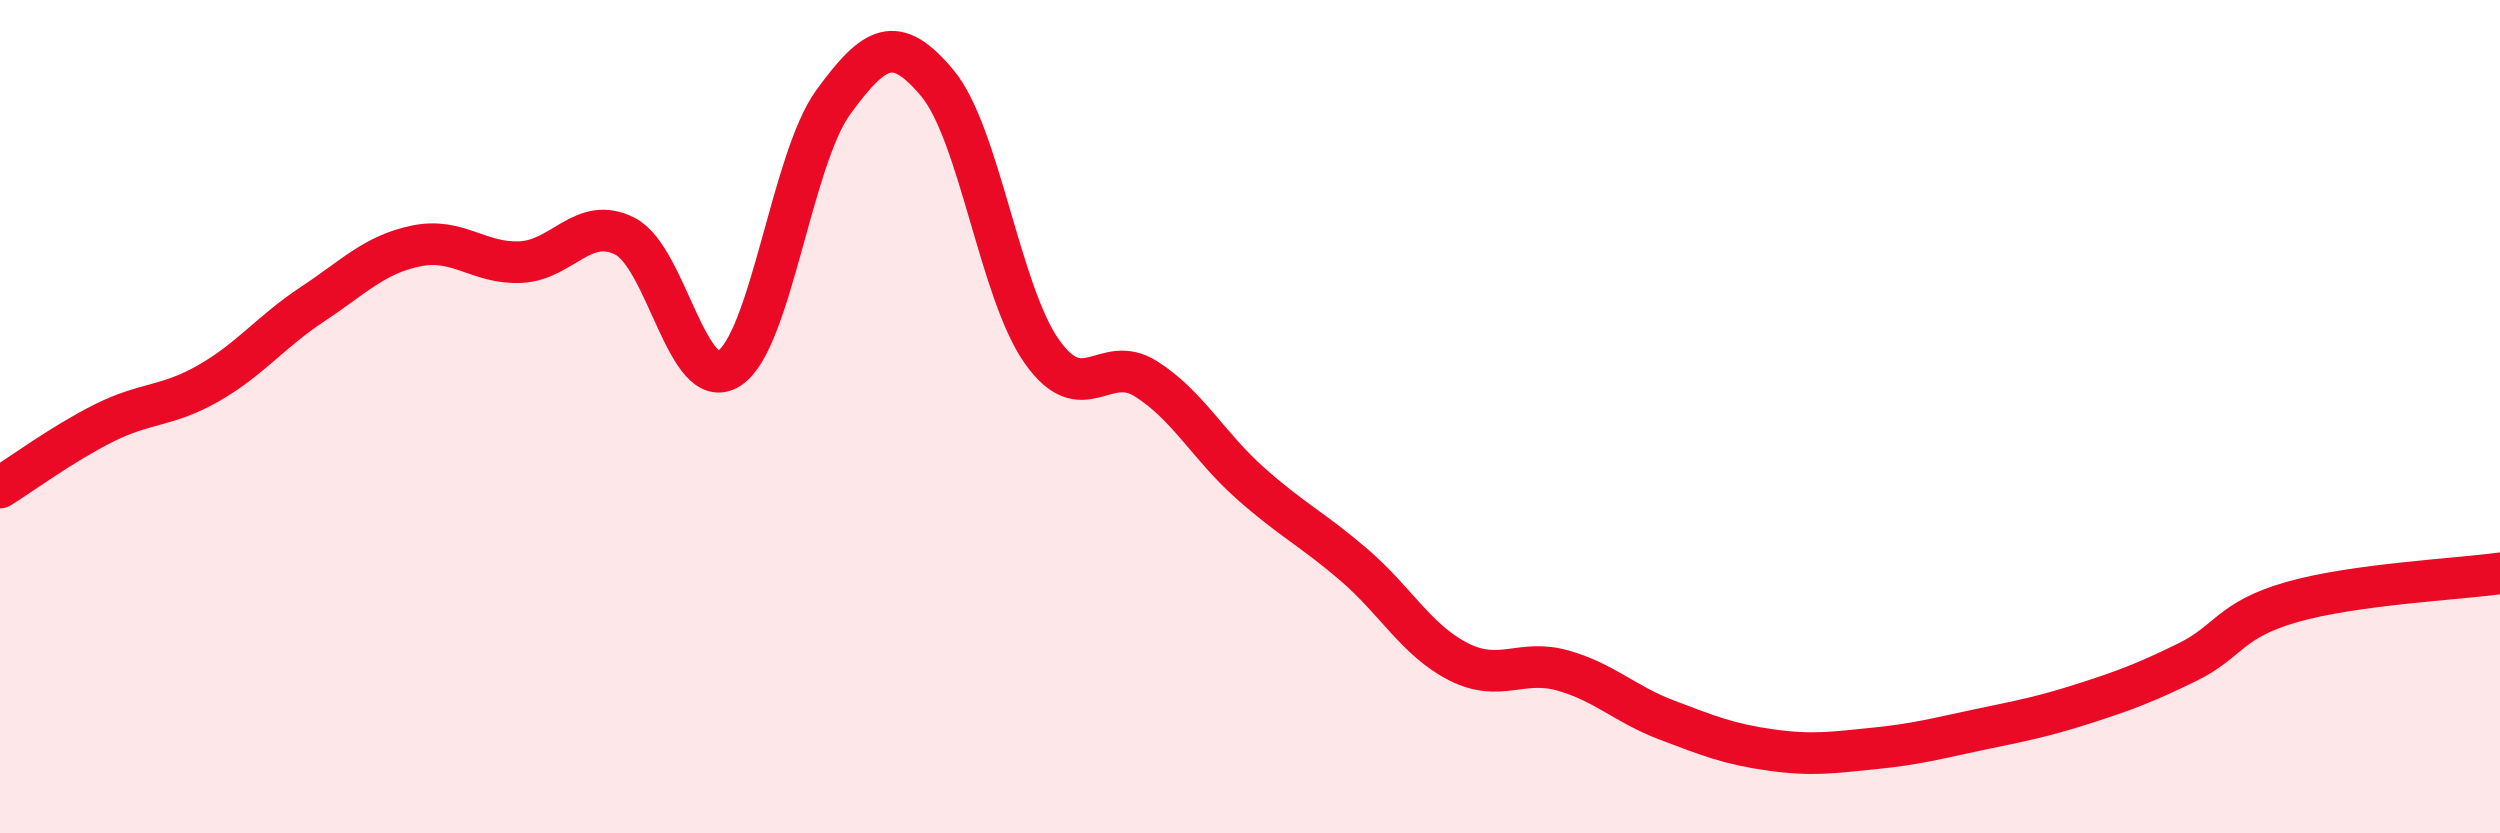 
    <svg width="60" height="20" viewBox="0 0 60 20" xmlns="http://www.w3.org/2000/svg">
      <path
        d="M 0,11.7 C 0.5,11.39 1.5,10.65 2.5,10.15 C 3.5,9.65 4,9.77 5,9.2 C 6,8.63 6.5,7.96 7.5,7.3 C 8.5,6.64 9,6.1 10,5.9 C 11,5.7 11.5,6.34 12.5,6.29 C 13.5,6.24 14,5.16 15,5.67 C 16,6.18 16.5,9.48 17.5,8.84 C 18.5,8.2 19,3.82 20,2.45 C 21,1.08 21.5,0.8 22.5,2 C 23.5,3.2 24,7.01 25,8.43 C 26,9.85 26.5,8.46 27.5,9.09 C 28.5,9.72 29,10.7 30,11.59 C 31,12.48 31.5,12.7 32.5,13.56 C 33.5,14.42 34,15.37 35,15.88 C 36,16.39 36.5,15.81 37.5,16.09 C 38.5,16.37 39,16.9 40,17.28 C 41,17.66 41.5,17.86 42.5,18 C 43.5,18.14 44,18.06 45,17.96 C 46,17.86 46.5,17.72 47.5,17.51 C 48.5,17.3 49,17.21 50,16.89 C 51,16.57 51.5,16.38 52.5,15.89 C 53.5,15.4 53.5,14.88 55,14.45 C 56.5,14.02 59,13.9 60,13.76L60 20L0 20Z"
        fill="#EB0A25"
        opacity="0.1"
        stroke-linecap="round"
        stroke-linejoin="round"
      />
      <path
        d="M 0,11.7 C 0.5,11.39 1.5,10.65 2.5,10.15 C 3.5,9.65 4,9.77 5,9.2 C 6,8.63 6.5,7.96 7.5,7.3 C 8.5,6.64 9,6.1 10,5.9 C 11,5.7 11.5,6.34 12.5,6.29 C 13.5,6.24 14,5.16 15,5.67 C 16,6.18 16.5,9.48 17.5,8.84 C 18.5,8.2 19,3.82 20,2.45 C 21,1.08 21.5,0.8 22.5,2 C 23.5,3.2 24,7.01 25,8.43 C 26,9.85 26.5,8.46 27.5,9.09 C 28.5,9.72 29,10.7 30,11.59 C 31,12.48 31.5,12.7 32.5,13.56 C 33.5,14.42 34,15.37 35,15.88 C 36,16.39 36.5,15.81 37.5,16.09 C 38.5,16.37 39,16.9 40,17.28 C 41,17.66 41.5,17.86 42.5,18 C 43.5,18.14 44,18.06 45,17.96 C 46,17.86 46.5,17.72 47.5,17.51 C 48.5,17.3 49,17.21 50,16.89 C 51,16.57 51.5,16.38 52.5,15.89 C 53.5,15.4 53.5,14.88 55,14.45 C 56.5,14.02 59,13.9 60,13.76"
        stroke="#EB0A25"
        stroke-width="1"
        fill="none"
        stroke-linecap="round"
        stroke-linejoin="round"
      />
    </svg>
  